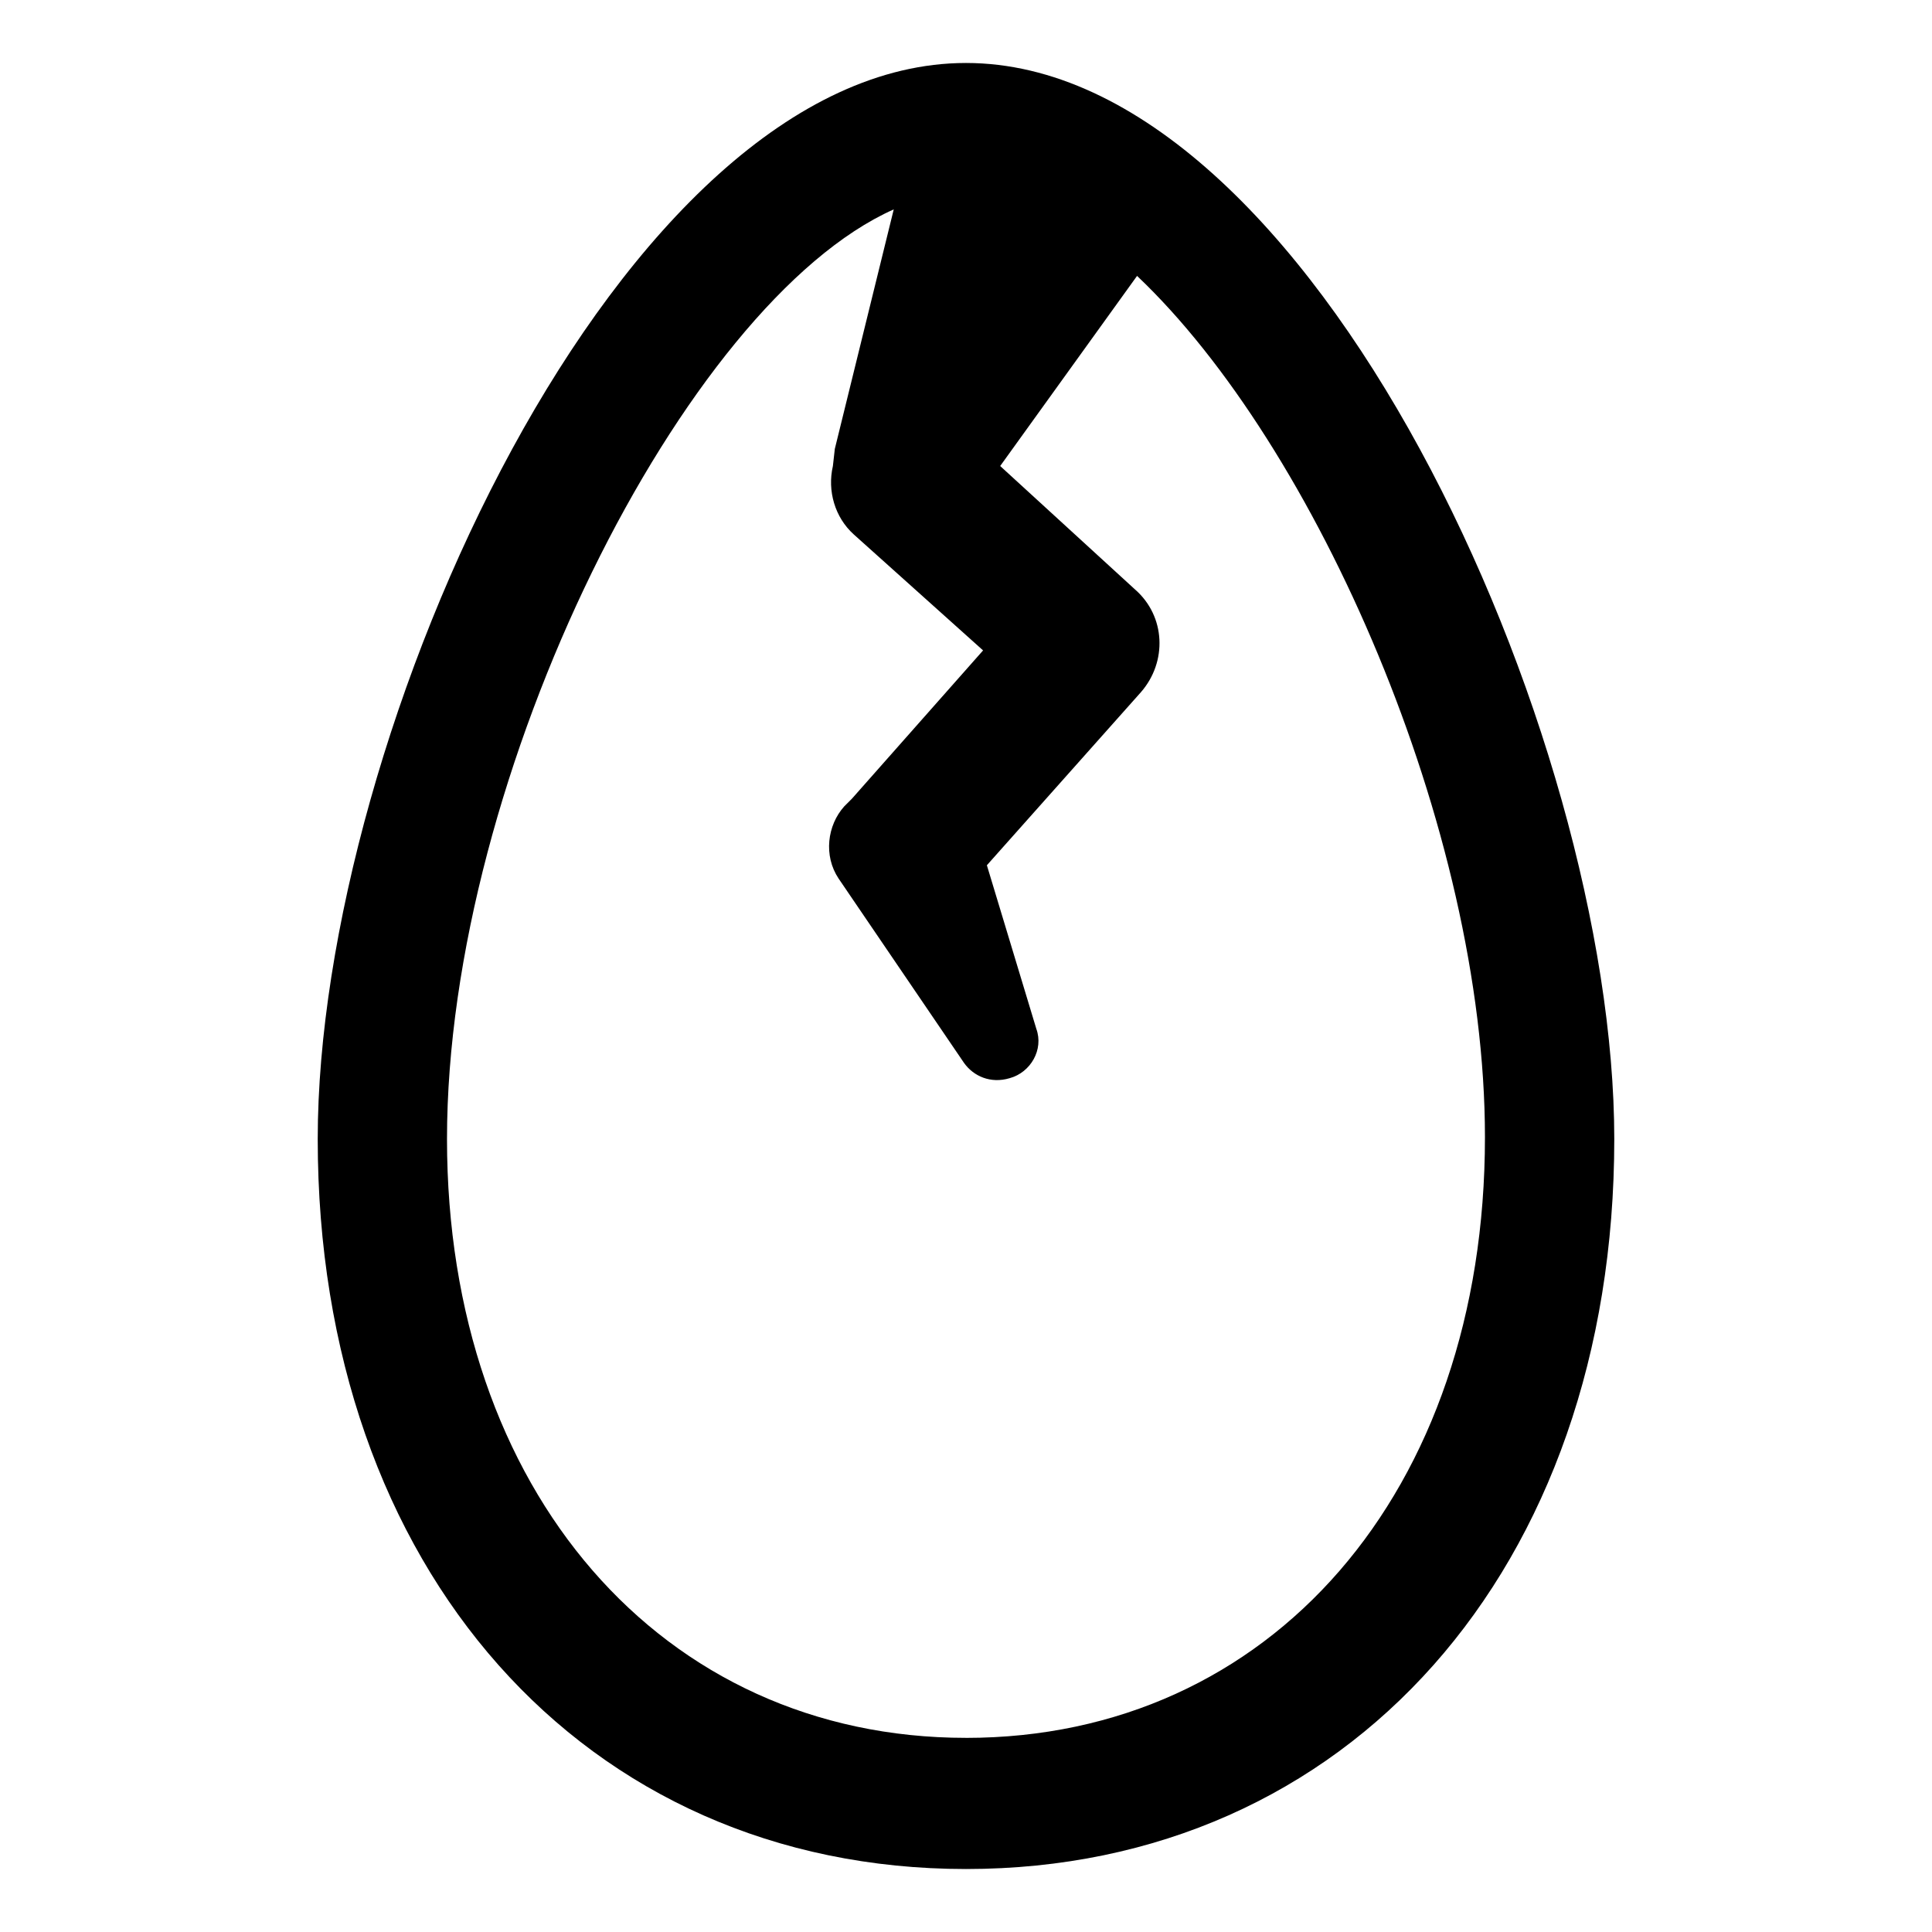 <?xml version="1.0" encoding="UTF-8"?>
<!-- Uploaded to: ICON Repo, www.iconrepo.com, Generator: ICON Repo Mixer Tools -->
<svg fill="#000000" width="800px" height="800px" version="1.1" viewBox="144 144 512 512" xmlns="http://www.w3.org/2000/svg">
 <path d="m400 160.69c-91.691 0-171.8 177.84-171.8 285.16 0 113.86 70.535 193.46 171.8 193.46s171.8-79.602 171.8-193.46c-0.004-107.31-80.109-285.16-171.8-285.16zm0 443.86c-80.609 0-137.54-65.496-137.54-158.7 0-96.73 62.977-221.68 118.39-246.36l-15.617 63.48-0.508 4.531c-1.512 6.551 0.504 13.602 5.543 18.137l34.258 30.73-34.762 39.297-2.016 2.016c-4.535 5.039-5.543 13.098-1.512 19.145l33.25 48.871c2.519 3.527 7.055 5.543 12.09 4.031 5.543-1.512 9.07-7.559 7.055-13.098l-13.098-43.328 40.809-45.848c7.055-8.062 6.551-20.152-1.512-27.207l-35.77-32.746 36.273-50.383c47.359 44.84 92.195 146.61 92.195 228.23 0.004 94.215-56.926 159.21-137.54 159.21z"/>
</svg>